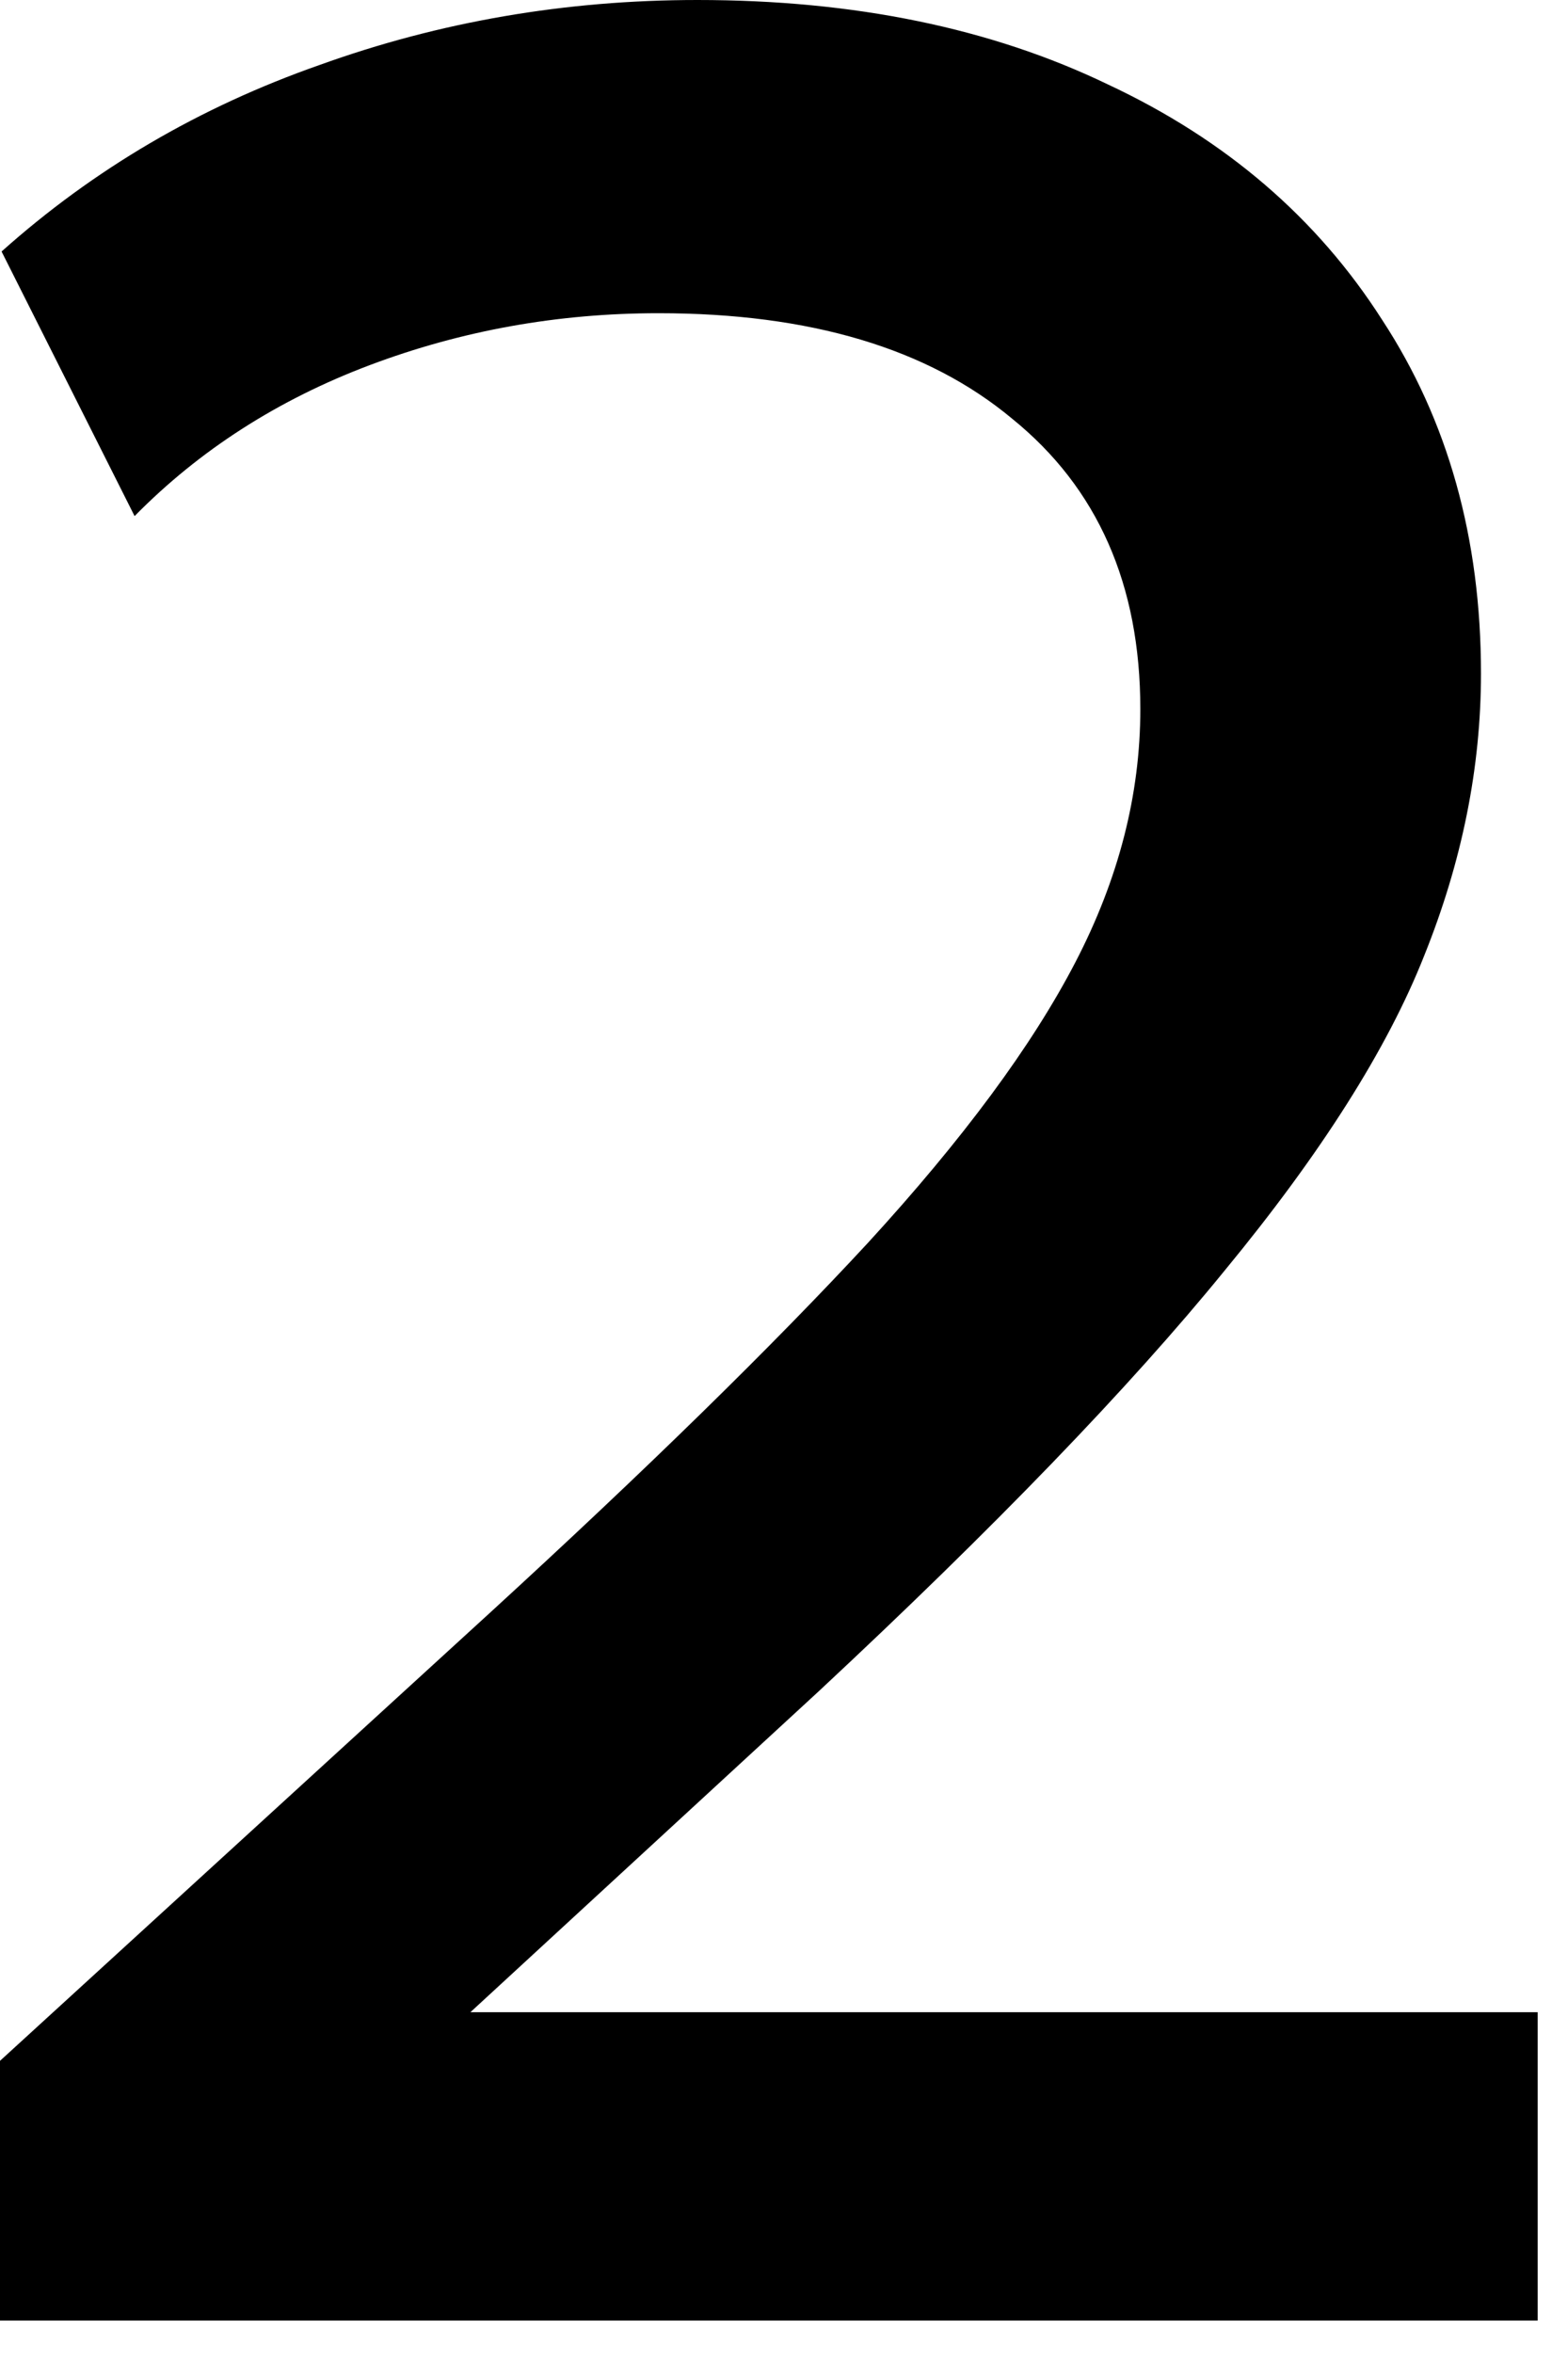 <?xml version="1.0" encoding="utf-8"?>
<svg xmlns="http://www.w3.org/2000/svg" fill="none" height="100%" overflow="visible" preserveAspectRatio="none" style="display: block;" viewBox="0 0 12 18" width="100%">
<path d="M0 17.752V15.765L3.761 12.327C4.953 11.235 5.913 10.295 6.641 9.509C7.37 8.714 7.899 7.999 8.23 7.361C8.561 6.724 8.727 6.079 8.727 5.425C8.727 4.473 8.4 3.732 7.746 3.203C7.101 2.665 6.199 2.396 5.04 2.396C4.27 2.396 3.534 2.528 2.83 2.793C2.127 3.058 1.527 3.443 1.03 3.948L0.012 1.924C0.716 1.295 1.527 0.819 2.446 0.497C3.364 0.166 4.328 0 5.338 0C6.538 0 7.585 0.215 8.479 0.646C9.381 1.068 10.08 1.668 10.577 2.446C11.081 3.215 11.334 4.117 11.334 5.152C11.334 5.872 11.189 6.592 10.899 7.312C10.618 8.023 10.109 8.826 9.372 9.72C8.644 10.614 7.61 11.685 6.269 12.935L3.6 15.393H11.768V17.752H0Z" fill="black" id="2"/>
</svg>